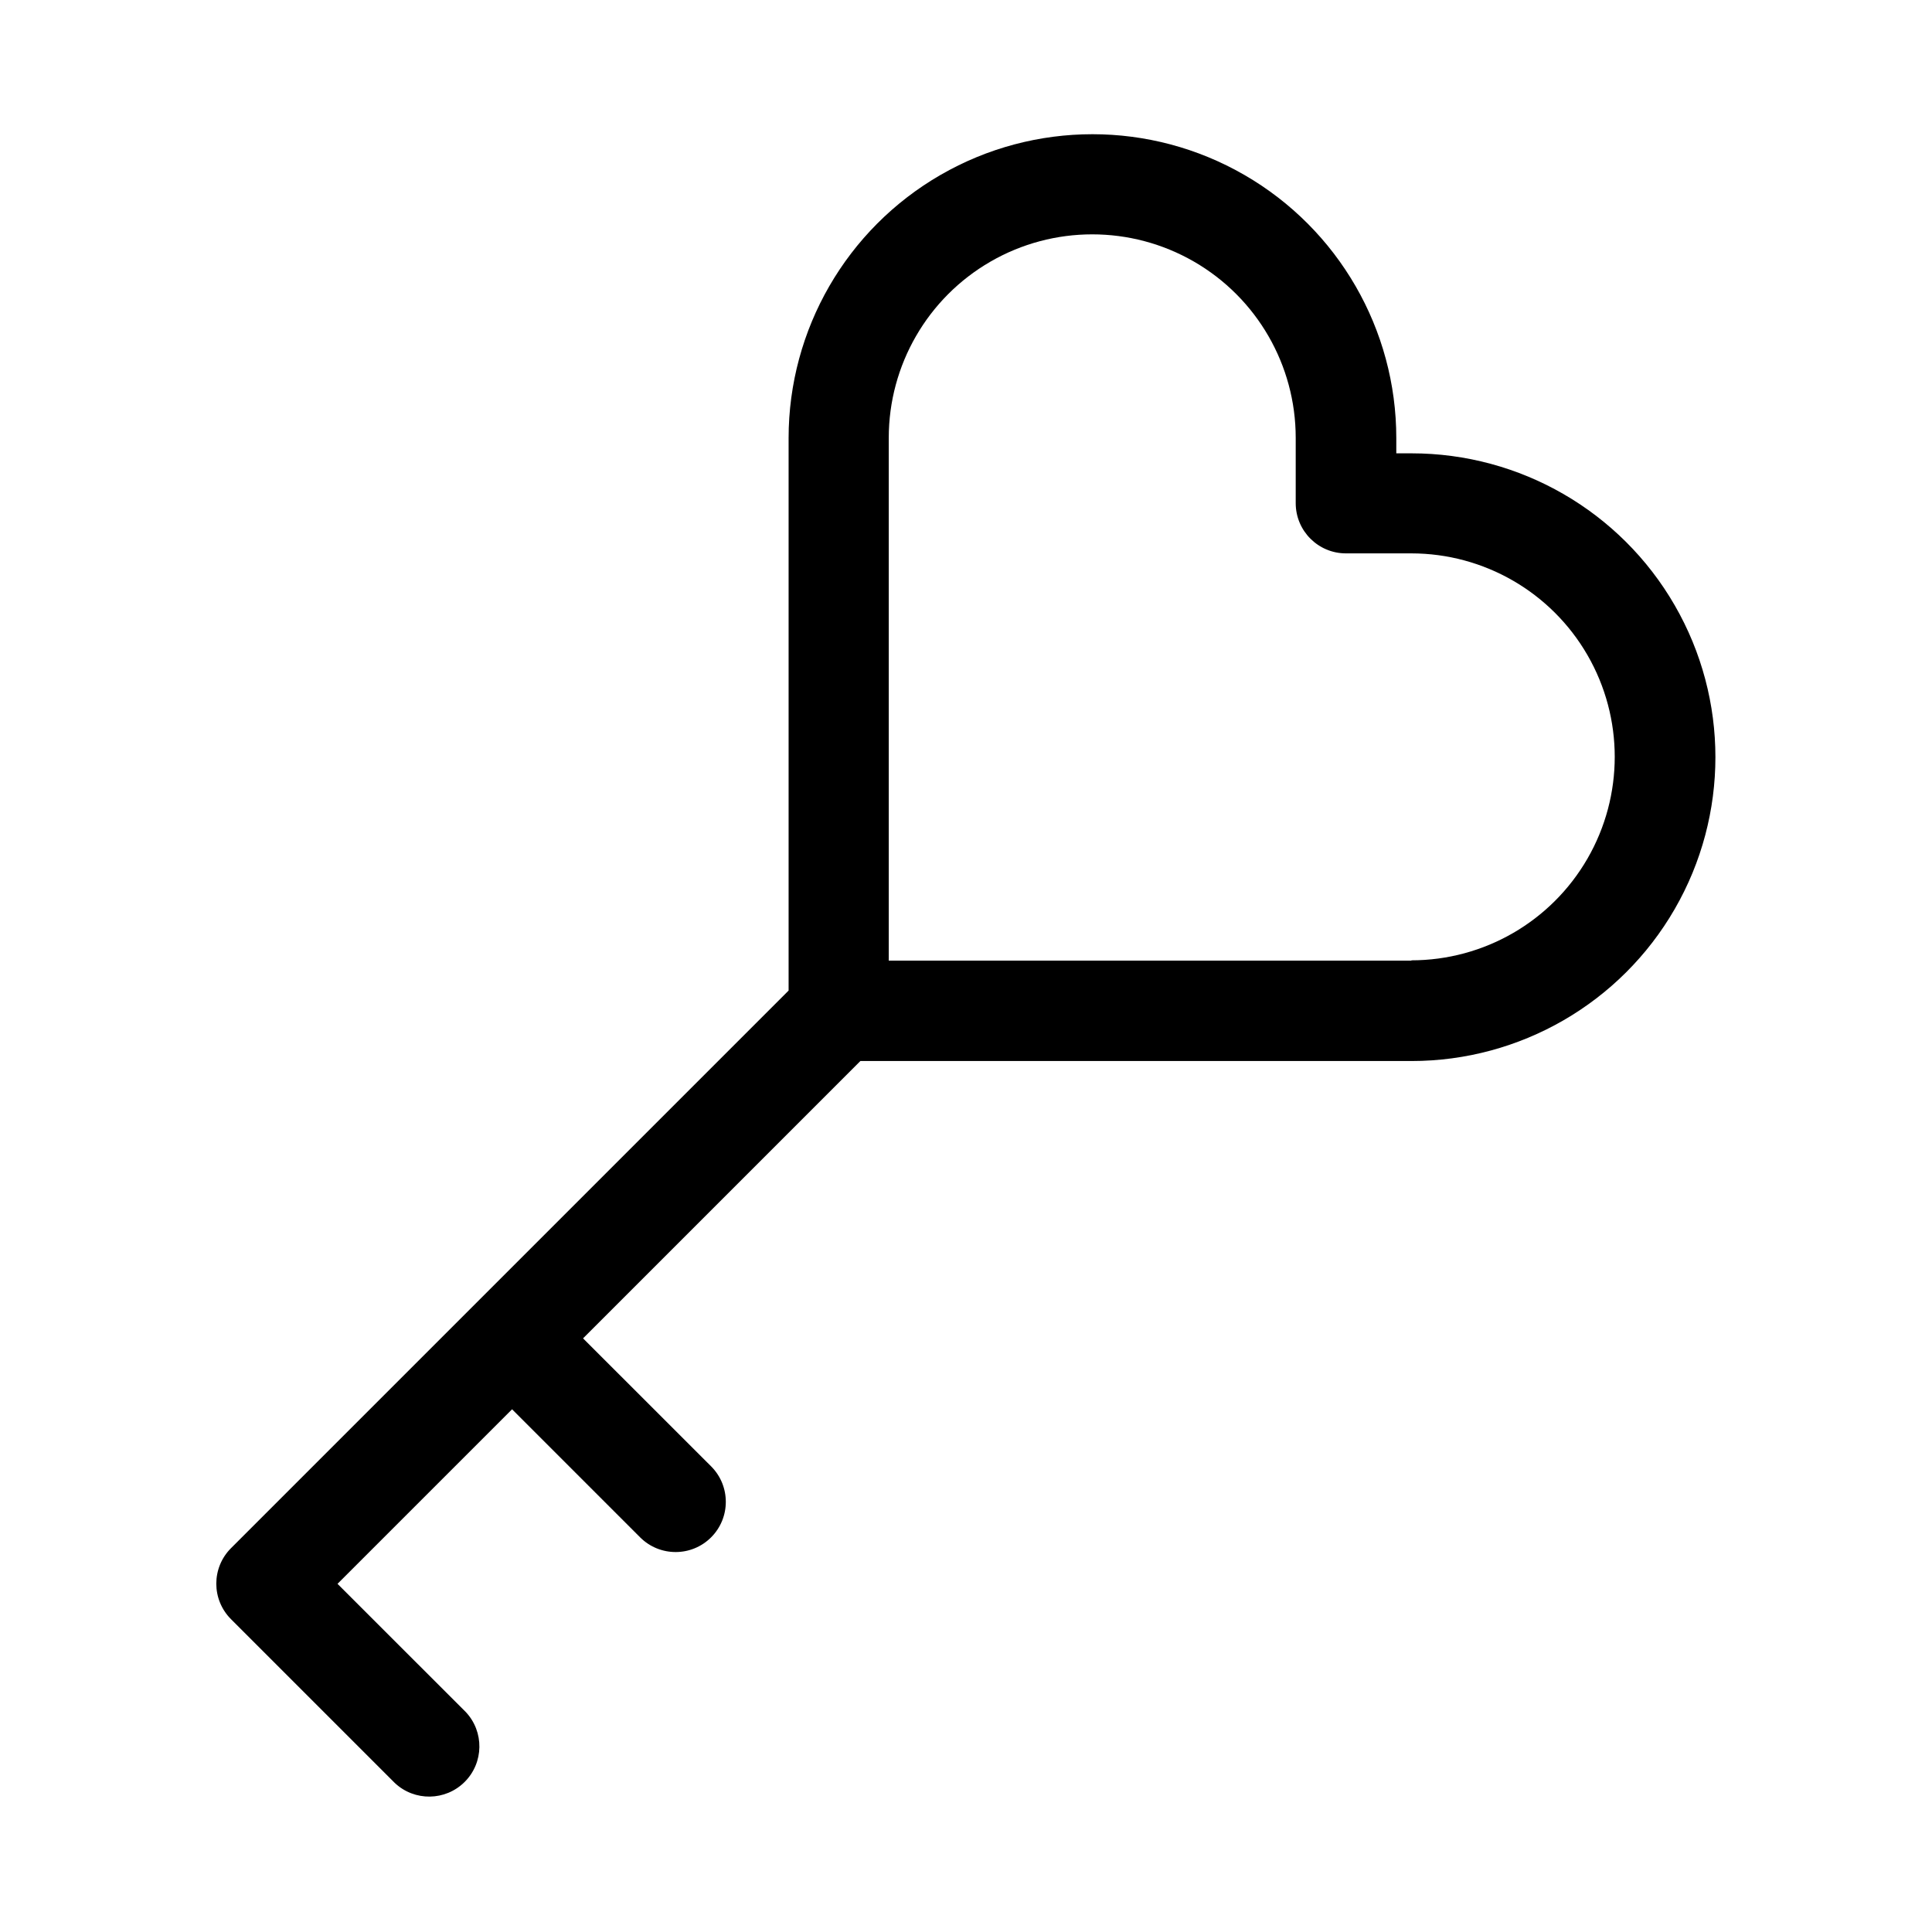 <?xml version="1.0" encoding="UTF-8"?>
<!-- Uploaded to: ICON Repo, www.iconrepo.com, Generator: ICON Repo Mixer Tools -->
<svg fill="#000000" width="800px" height="800px" version="1.1" viewBox="144 144 512 512" xmlns="http://www.w3.org/2000/svg">
 <path d="m518.08 264.14h-4.047v-4.047c0-28.77-15.348-55.352-40.262-69.734-24.914-14.387-55.605-14.387-80.52 0-24.914 14.383-40.262 40.965-40.262 69.734v146.42l-147.77 147.77c-5.195 5.195-5.195 13.621 0 18.816l43.391 43.391c5.231 4.938 13.441 4.82 18.535-0.266 5.09-5.086 5.211-13.297 0.277-18.535l-33.977-33.957 46.258-46.258 33.977 33.977c5.199 5.156 13.594 5.141 18.773-0.039 5.18-5.18 5.195-13.574 0.039-18.777l-33.977-33.957 73.492-73.496h146.07c28.77 0 55.352-15.348 69.734-40.262 14.387-24.914 14.387-55.605 0-80.52-14.383-24.914-40.965-40.262-69.734-40.262zm0 134.44h-138.55v-138.55c0-19.266 10.277-37.066 26.961-46.699 16.684-9.633 37.238-9.633 53.926 0 16.684 9.633 26.961 27.434 26.961 46.699v17.32-0.004c0 7.348 5.957 13.305 13.305 13.305h17.32-0.004c19.266 0 37.066 10.277 46.699 26.961 9.633 16.684 9.633 37.238 0 53.926-9.633 16.684-27.434 26.961-46.699 26.961z" fill-rule="evenodd"/>
</svg>